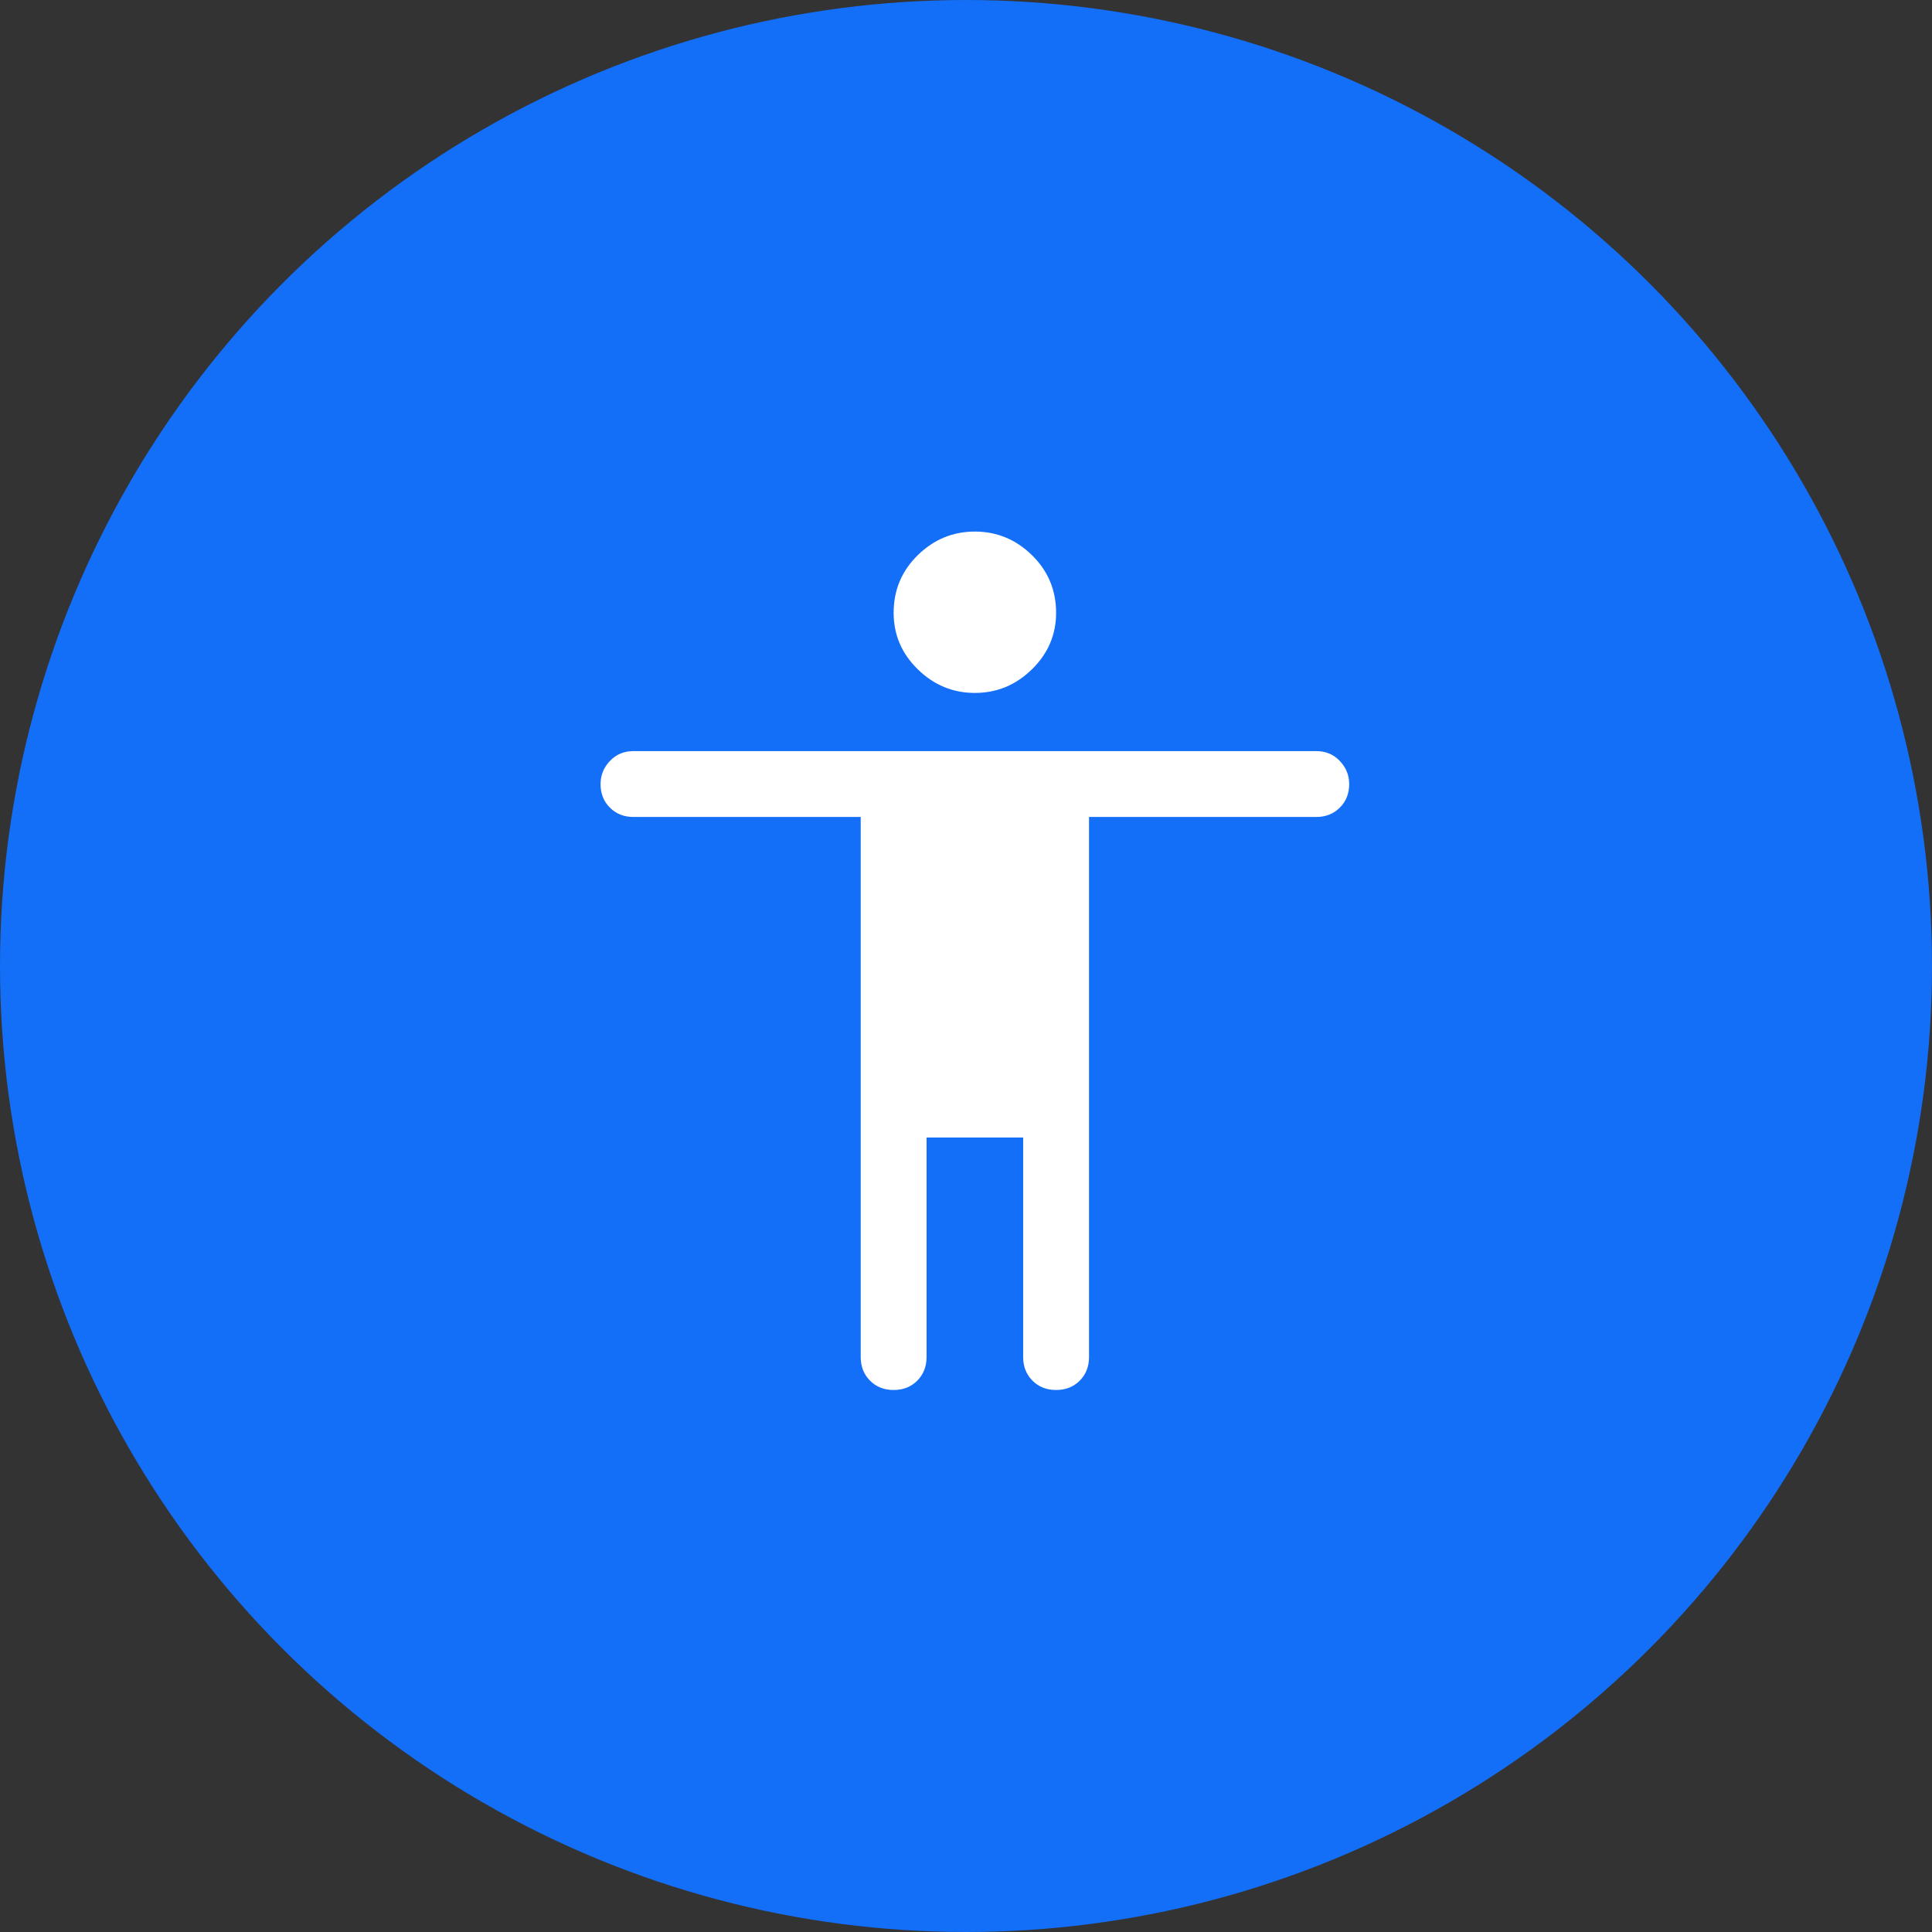 <svg width="44" height="44" viewBox="0 0 44 44" fill="none" xmlns="http://www.w3.org/2000/svg">
<rect x="0" y="0" width="44" height="44" fill="#333333" stroke="none"/>
<circle cx="22" cy="22" r="22" fill="#136EF8"/>
<mask id="mask0_1244_40539" style="mask-type:alpha" maskUnits="userSpaceOnUse" x="10" y="9" width="25" height="25">
<rect x="10.202" y="9.906" width="24" height="24" fill="#D9D9D9"/>
</mask>
<g mask="url(#mask0_1244_40539)">
<path d="M22.202 15.781C21.702 15.781 21.268 15.602 20.902 15.243C20.535 14.885 20.352 14.456 20.352 13.956C20.352 13.44 20.535 13.002 20.902 12.643C21.268 12.285 21.702 12.106 22.202 12.106C22.702 12.106 23.135 12.285 23.502 12.643C23.868 13.002 24.052 13.44 24.052 13.956C24.052 14.456 23.868 14.885 23.502 15.243C23.135 15.602 22.702 15.781 22.202 15.781ZM20.352 31.656C20.135 31.656 19.956 31.586 19.815 31.444C19.673 31.302 19.602 31.123 19.602 30.906V18.606H14.427C14.21 18.606 14.031 18.535 13.89 18.393C13.748 18.252 13.677 18.073 13.677 17.856C13.677 17.656 13.748 17.481 13.89 17.331C14.031 17.181 14.21 17.106 14.427 17.106H29.977C30.193 17.106 30.372 17.181 30.514 17.331C30.656 17.481 30.727 17.656 30.727 17.856C30.727 18.073 30.656 18.252 30.514 18.393C30.372 18.535 30.193 18.606 29.977 18.606H24.802V30.906C24.802 31.123 24.731 31.302 24.59 31.444C24.448 31.586 24.268 31.656 24.052 31.656C23.835 31.656 23.656 31.586 23.514 31.444C23.372 31.302 23.302 31.123 23.302 30.906V25.906H21.102V30.906C21.102 31.123 21.031 31.302 20.89 31.444C20.748 31.586 20.568 31.656 20.352 31.656Z" fill="white"/>
</g>
</svg>
